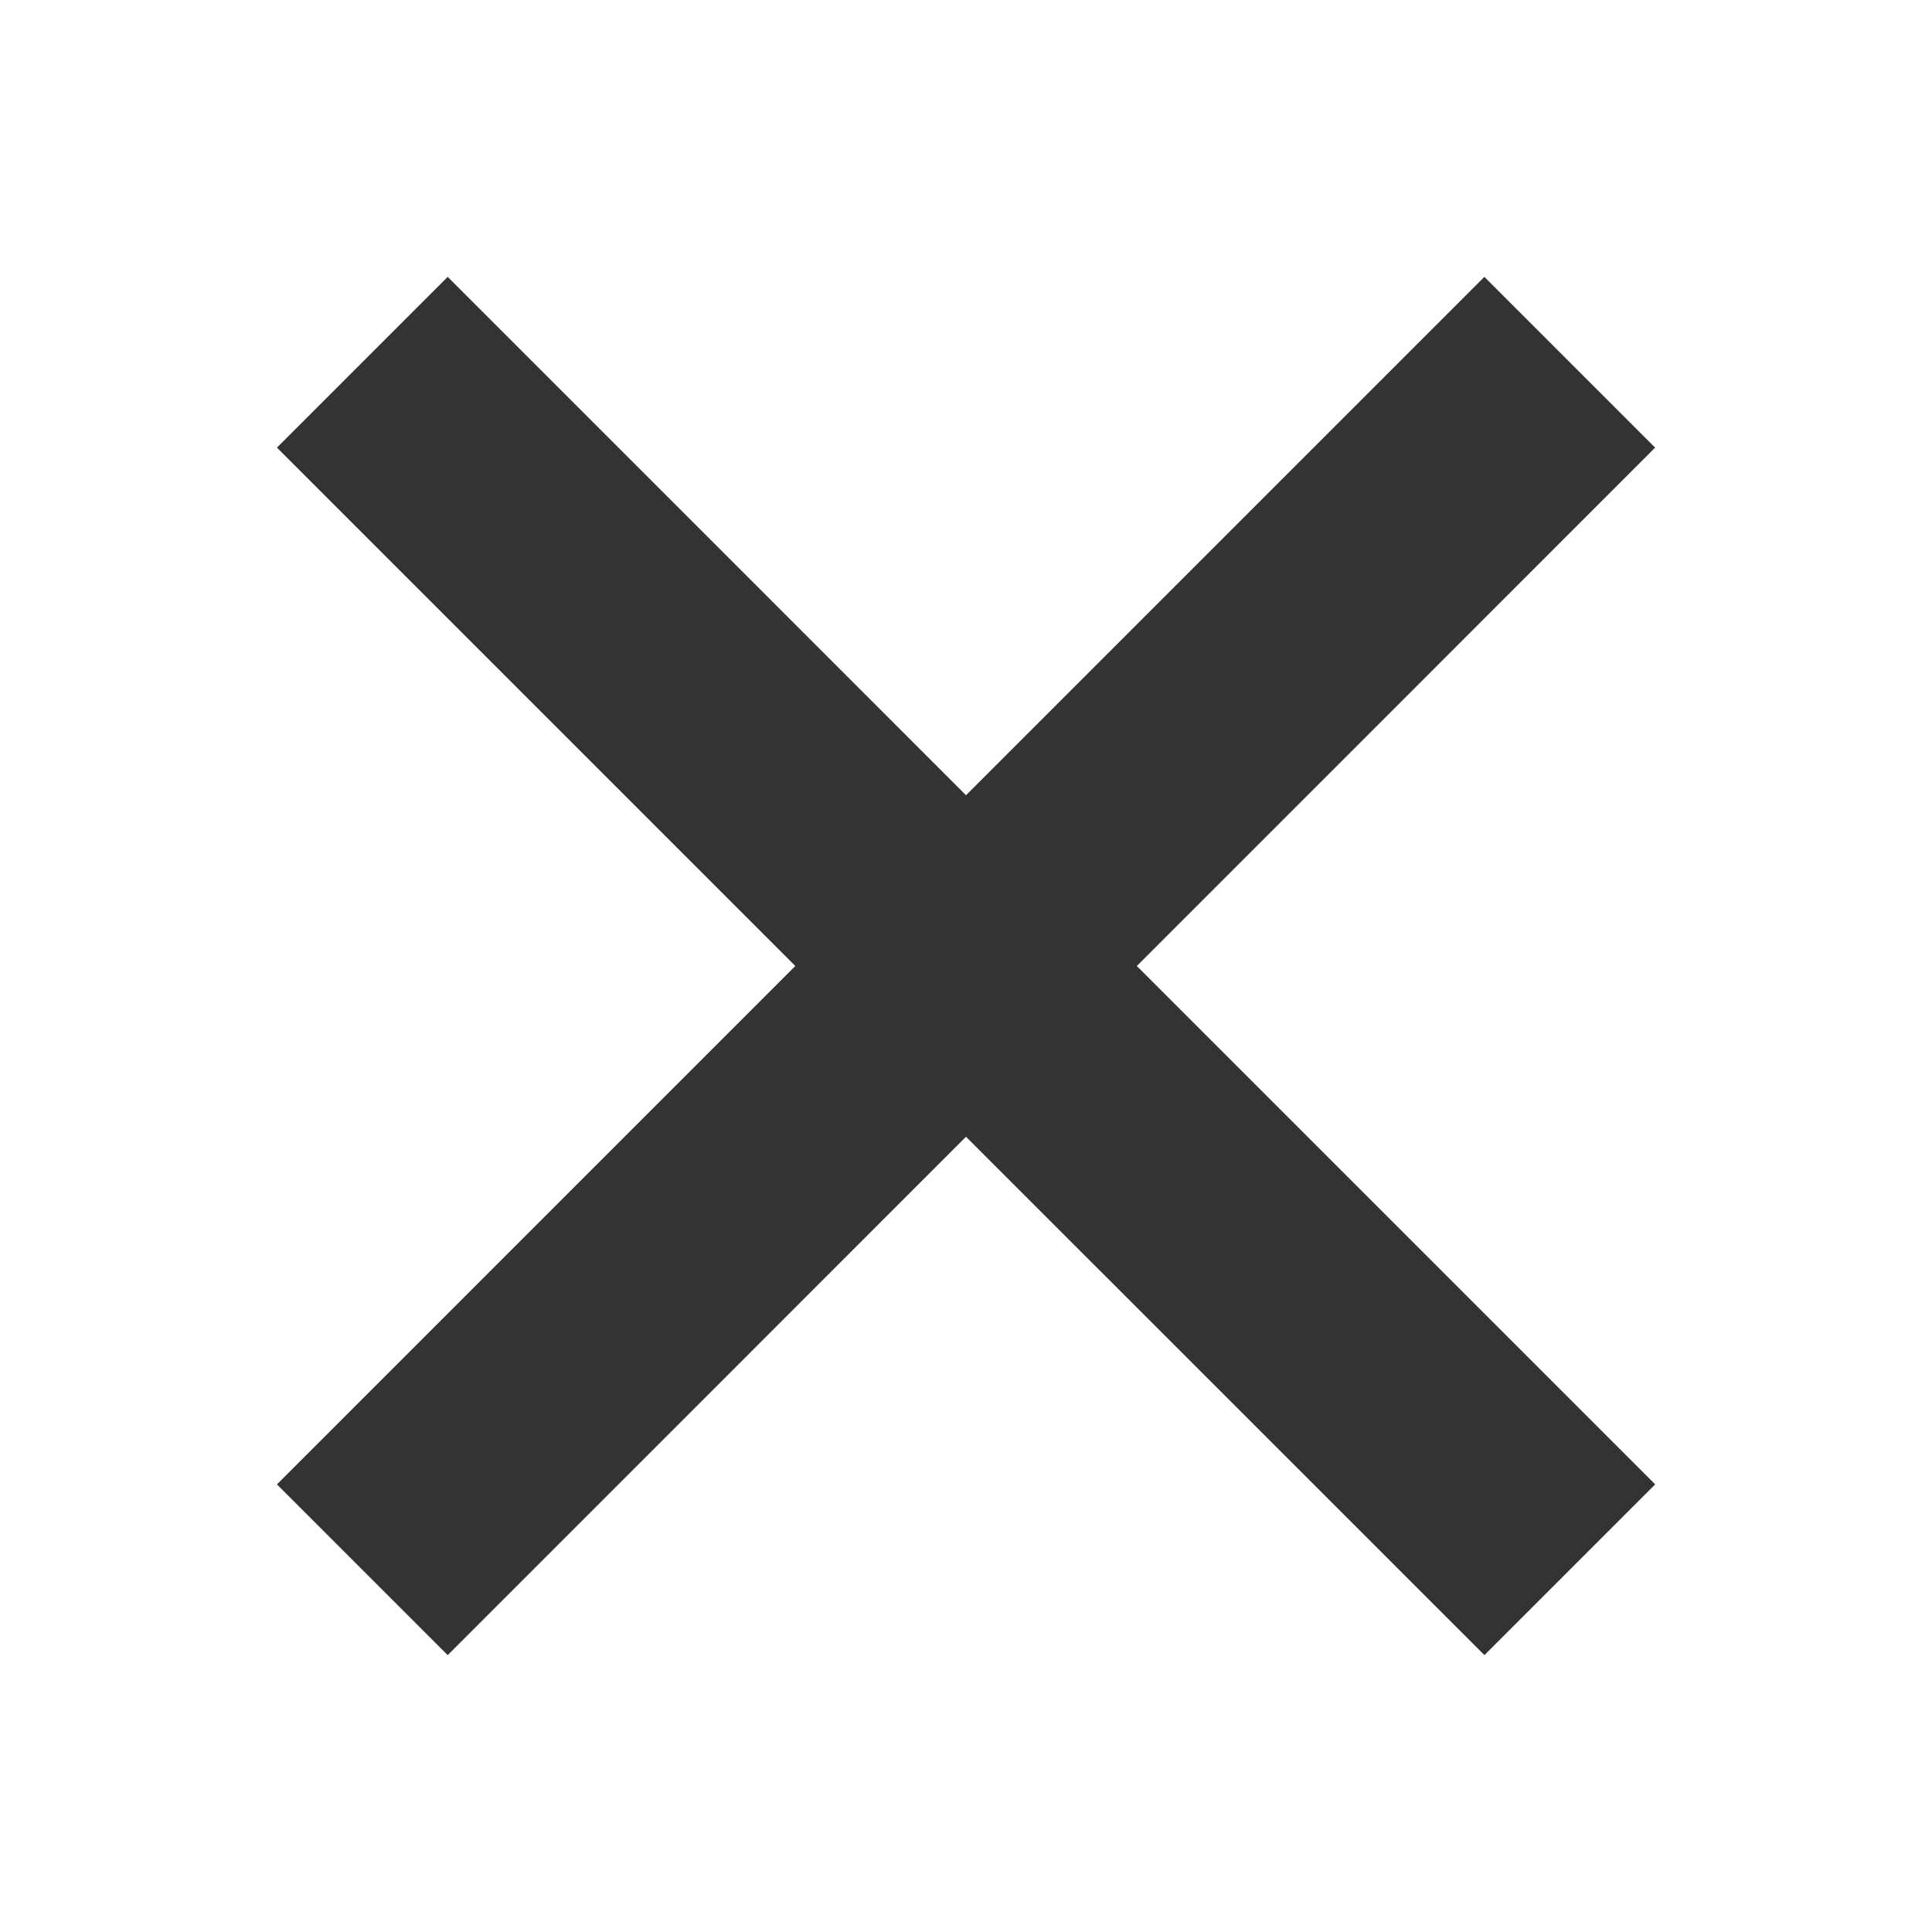 <svg width="26" height="26" viewBox="0 0 26 26" fill="none" xmlns="http://www.w3.org/2000/svg"><path fill-rule="evenodd" clip-rule="evenodd" d="M13 15.298l-6.975 6.976-2.298-2.298L10.703 13 3.727 6.024l2.298-2.298L13 10.702l6.976-6.976 2.298 2.298L15.299 13l6.976 6.976-2.298 2.298L13 15.298z" fill="#333"/></svg>